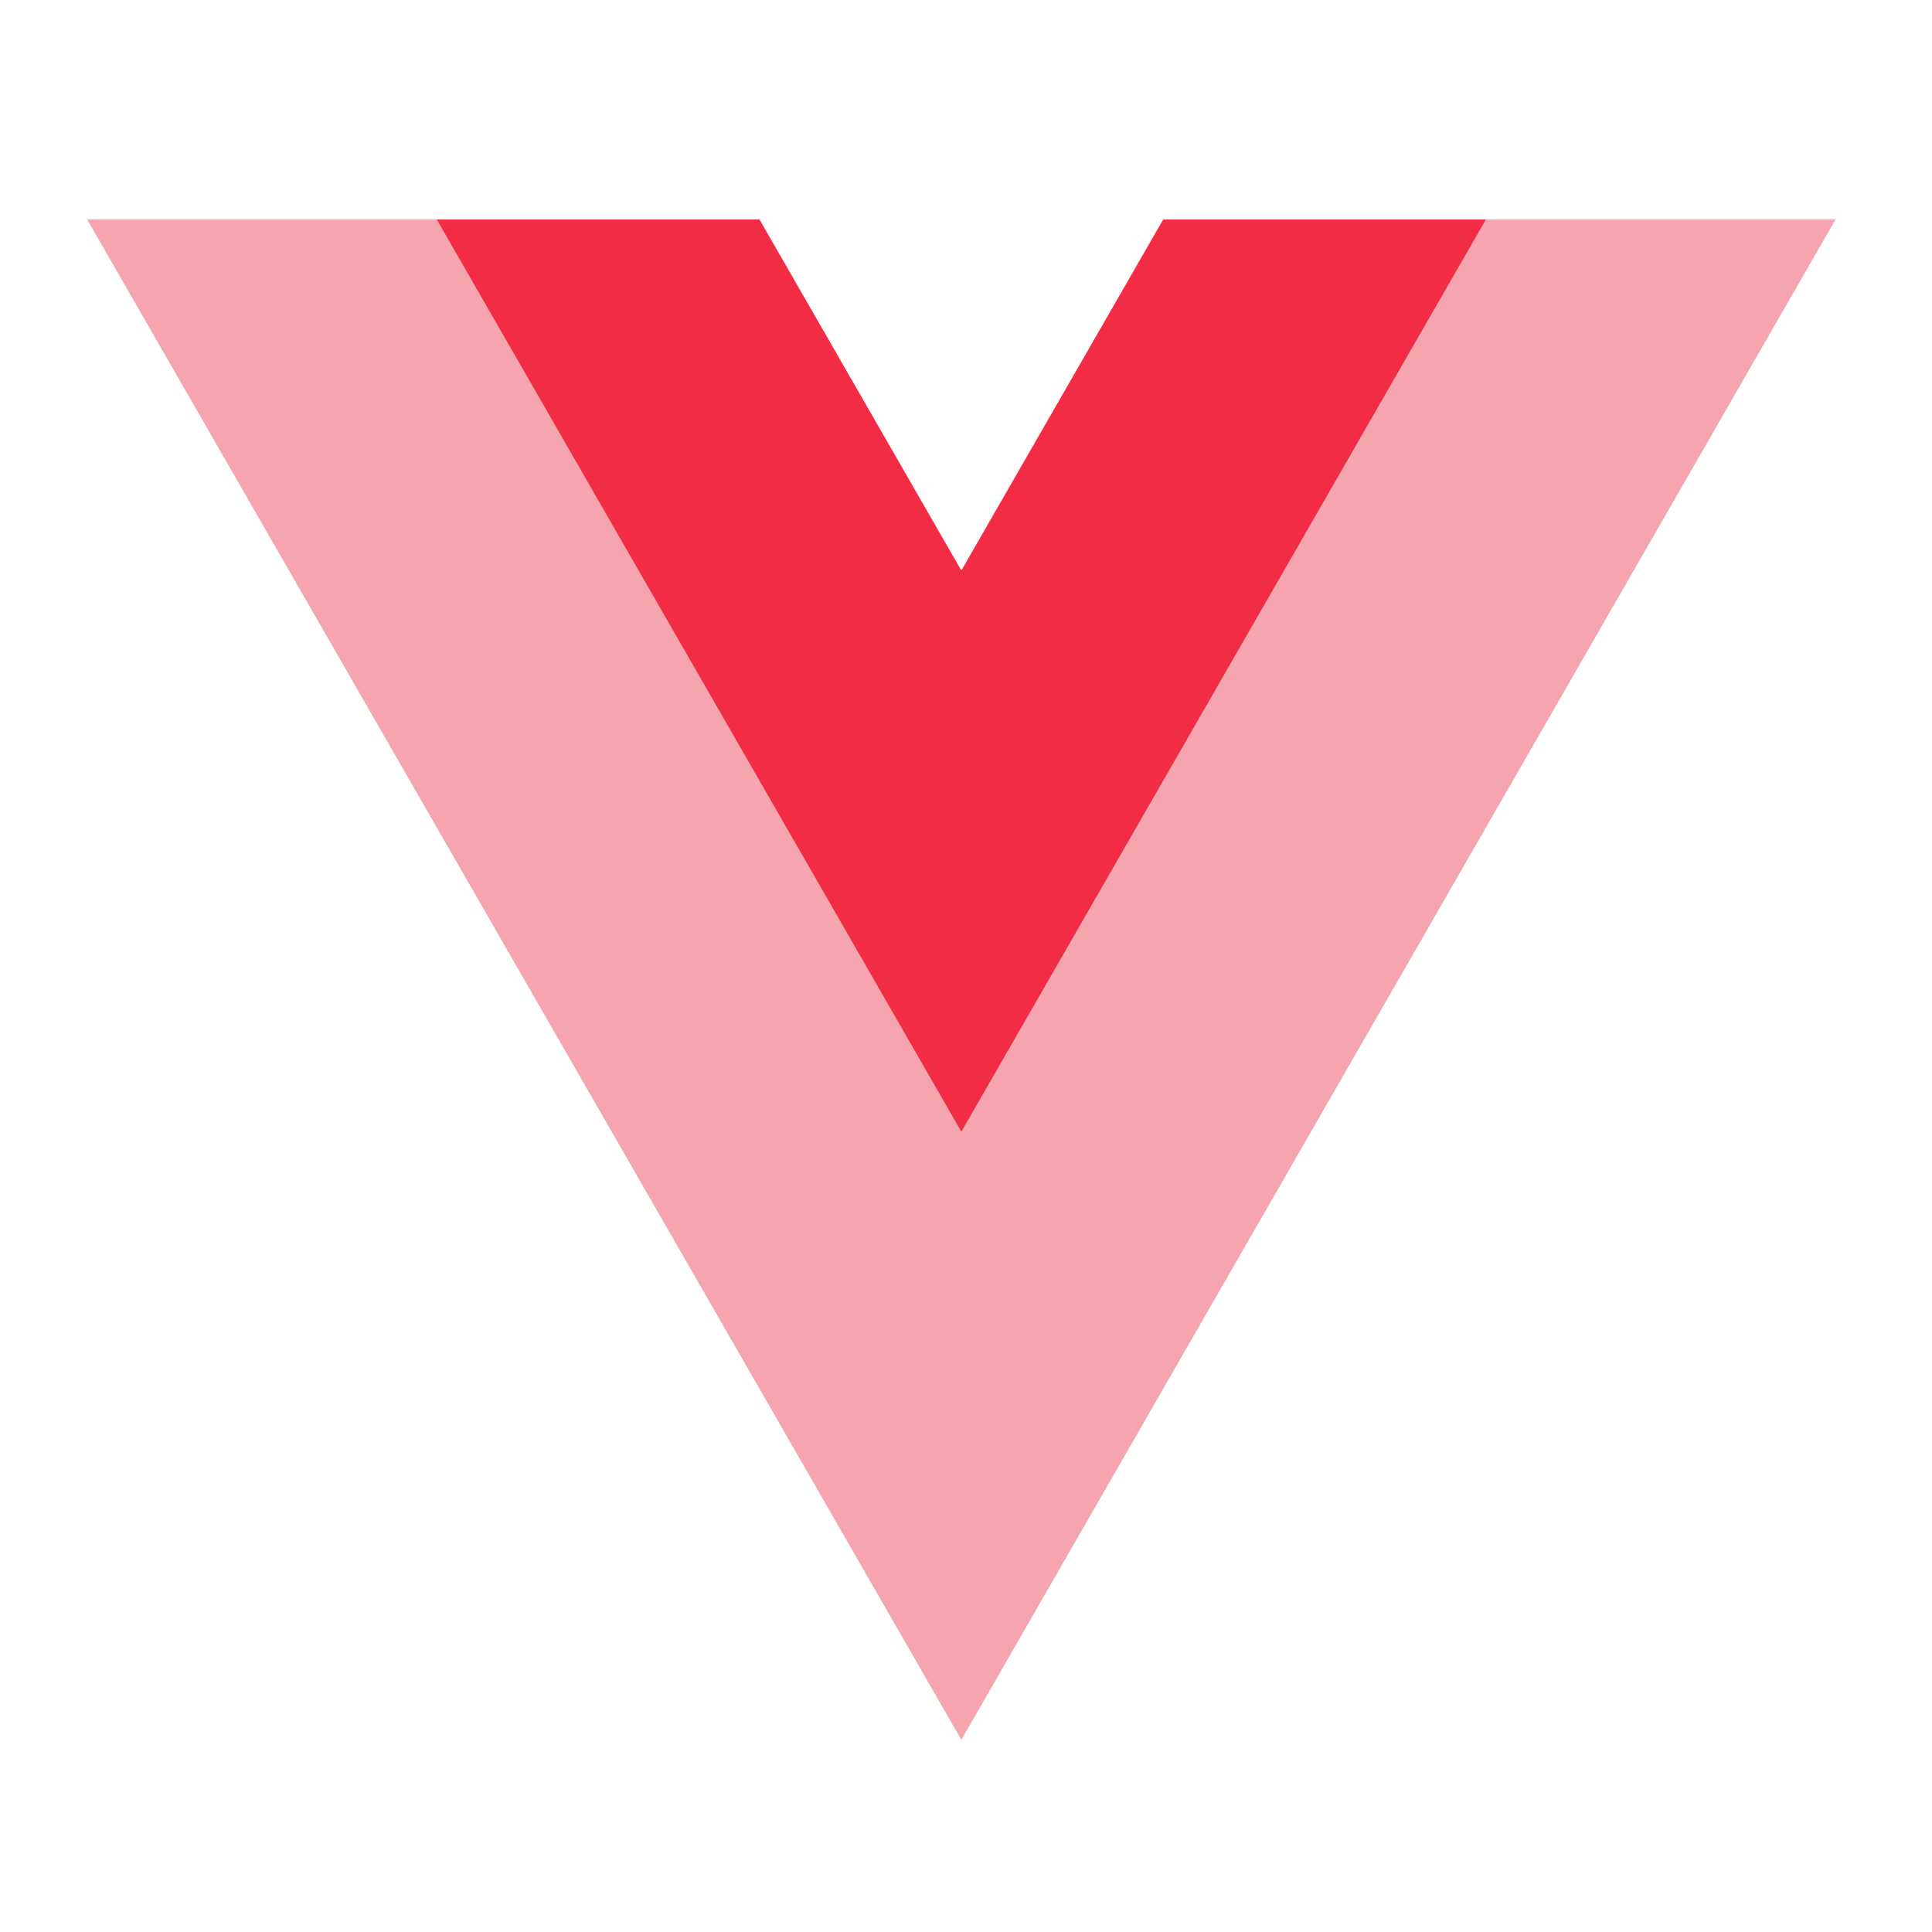 <svg width="61" height="61" viewBox="0 0 61 61" fill="none" xmlns="http://www.w3.org/2000/svg">
<path d="M36.727 6.932L30.353 18.017L23.979 6.932H2.753L30.353 54.932L57.953 6.932H36.727Z" fill="#F6A4AE"/>
<path d="M36.727 6.932L30.353 18.017L23.979 6.932H13.793L30.353 35.731L46.913 6.932H36.727Z" fill="#F12C44"/>
</svg>
